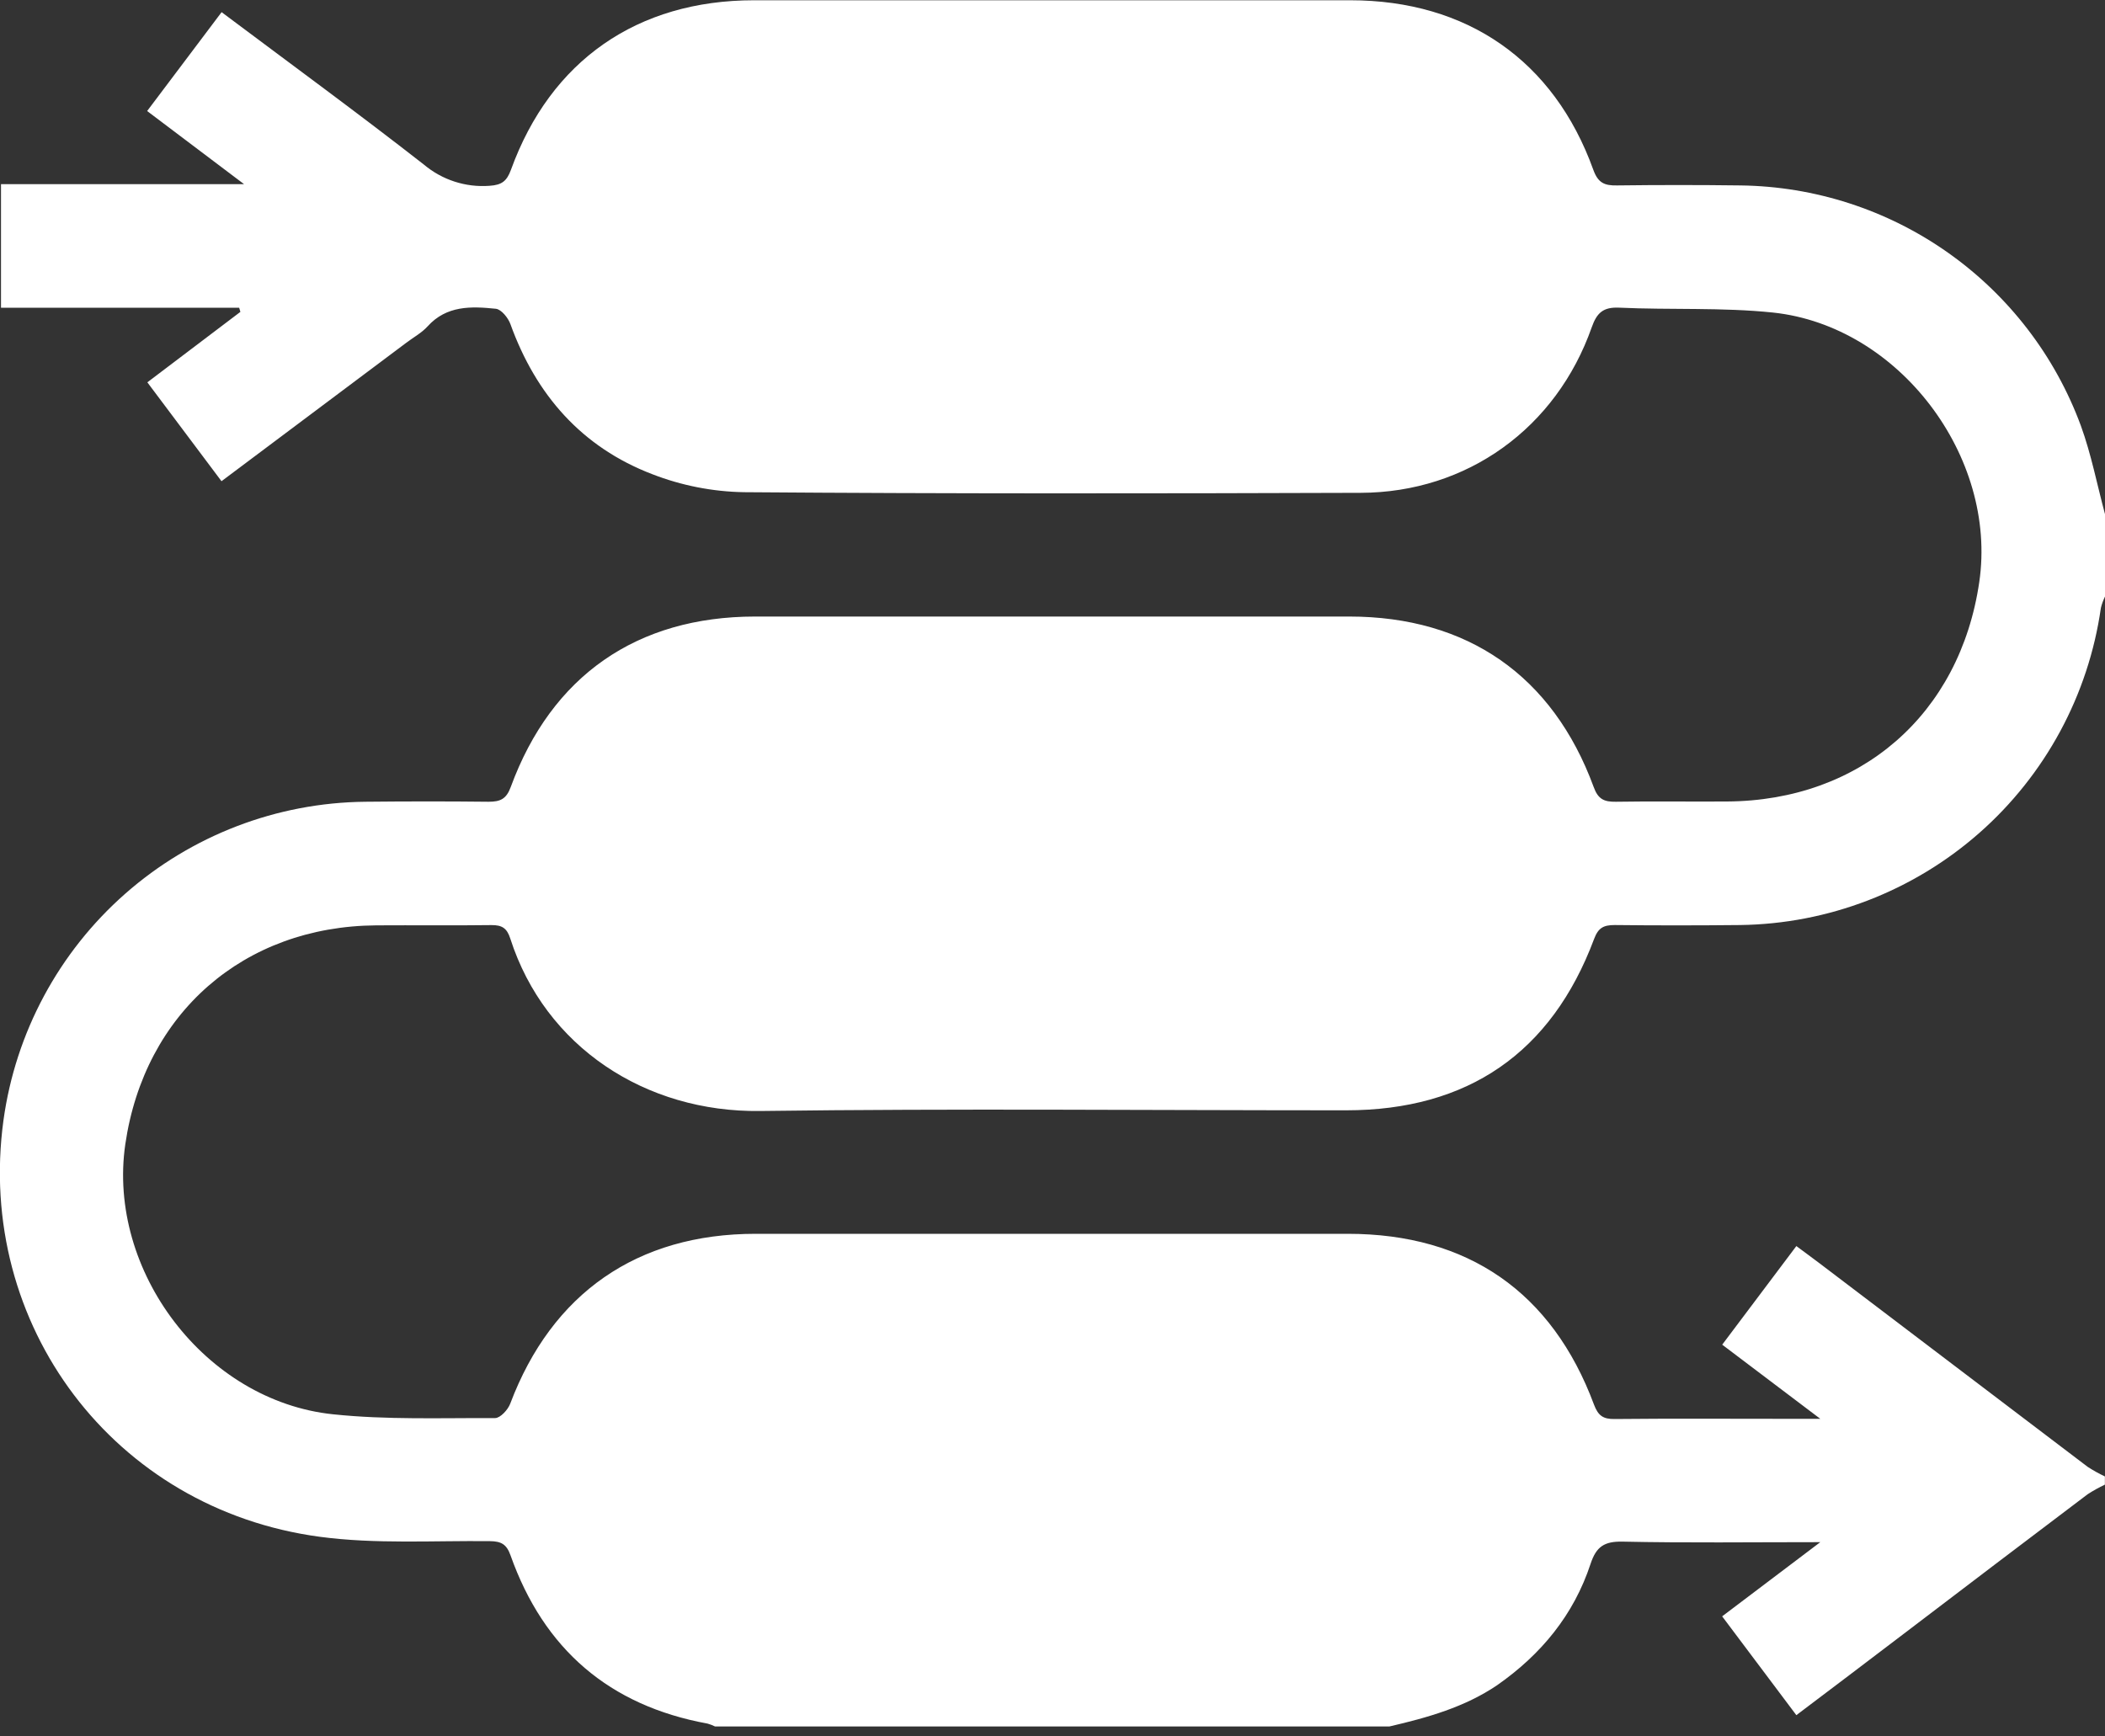 <svg width="40" height="33" viewBox="0 0 40 33" fill="none" xmlns="http://www.w3.org/2000/svg">
<rect x="0" y="0" width="40" height="33" fill="#333333" stroke="none"/>
<path d="M26.401 32.811H13.588C13.542 32.788 13.494 32.77 13.444 32.756C11.578 32.415 10.334 31.341 9.702 29.561C9.628 29.351 9.528 29.291 9.311 29.289C8.232 29.277 7.14 29.348 6.077 29.206C2.162 28.682 -0.466 25.175 0.066 21.289C0.296 19.623 1.117 18.096 2.378 16.986C3.64 15.875 5.258 15.254 6.939 15.237C7.722 15.229 8.505 15.228 9.283 15.237C9.505 15.237 9.621 15.188 9.706 14.955C10.482 12.841 12.104 11.718 14.349 11.717H25.639C27.884 11.717 29.506 12.842 30.283 14.955C30.367 15.19 30.483 15.24 30.705 15.237C31.41 15.225 32.114 15.237 32.815 15.232C35.356 15.218 37.244 13.576 37.611 11.06C37.959 8.678 36.085 6.194 33.692 5.94C32.725 5.839 31.742 5.892 30.767 5.847C30.463 5.833 30.343 5.947 30.247 6.219C29.574 8.134 27.88 9.36 25.857 9.366C21.951 9.379 18.044 9.384 14.139 9.354C13.542 9.344 12.952 9.228 12.395 9.012C11.057 8.5 10.184 7.505 9.699 6.159C9.656 6.04 9.526 5.879 9.422 5.868C8.957 5.82 8.486 5.802 8.125 6.203C8.013 6.326 7.858 6.41 7.723 6.512L4.209 9.145C3.733 8.51 3.275 7.901 2.8 7.266L4.568 5.927L4.545 5.849H0.019V3.5H4.638L2.796 2.11C3.279 1.469 3.742 0.852 4.211 0.231C5.522 1.214 6.804 2.151 8.055 3.128C8.402 3.42 8.85 3.565 9.302 3.531C9.537 3.516 9.631 3.441 9.71 3.225C10.463 1.15 12.112 0.005 14.329 0.005C18.105 0.005 21.881 0.005 25.657 0.005C27.874 0.005 29.528 1.15 30.276 3.225C30.367 3.479 30.491 3.528 30.726 3.524C31.509 3.514 32.292 3.514 33.07 3.524C34.484 3.541 35.86 3.986 37.015 4.801C38.171 5.617 39.052 6.763 39.541 8.09C39.739 8.634 39.849 9.21 40 9.771V11.337C39.967 11.406 39.94 11.478 39.922 11.552C39.686 13.209 38.865 14.728 37.608 15.833C36.351 16.938 34.74 17.558 33.066 17.58C32.271 17.588 31.477 17.589 30.683 17.58C30.47 17.58 30.37 17.633 30.291 17.846C29.481 20.009 27.891 21.101 25.579 21.101C21.868 21.101 18.155 21.065 14.445 21.114C12.269 21.143 10.359 19.897 9.697 17.838C9.634 17.64 9.541 17.579 9.337 17.581C8.608 17.591 7.879 17.581 7.15 17.586C4.633 17.604 2.745 19.252 2.381 21.746C2.031 24.152 3.901 26.625 6.328 26.878C7.346 26.985 8.381 26.946 9.408 26.95C9.506 26.95 9.652 26.793 9.696 26.675C10.488 24.577 12.109 23.448 14.359 23.448C18.11 23.448 21.86 23.448 25.611 23.448C27.89 23.448 29.494 24.556 30.29 26.695C30.368 26.902 30.461 26.971 30.681 26.968C31.749 26.957 32.817 26.964 33.885 26.964H34.59L32.726 25.555L34.135 23.681C34.301 23.805 34.437 23.903 34.571 24.005C36.27 25.296 37.97 26.586 39.671 27.877C39.776 27.945 39.885 28.006 39.998 28.059V28.215C39.885 28.268 39.776 28.329 39.671 28.397C38.497 29.284 37.326 30.173 36.157 31.064C35.488 31.572 34.818 32.082 34.135 32.596C33.651 31.951 33.195 31.344 32.725 30.718L34.59 29.308C33.252 29.308 32.043 29.324 30.832 29.298C30.485 29.291 30.333 29.393 30.225 29.719C29.906 30.689 29.286 31.442 28.45 32.026C27.833 32.444 27.126 32.643 26.401 32.811Z" fill="white"/>
</svg>
